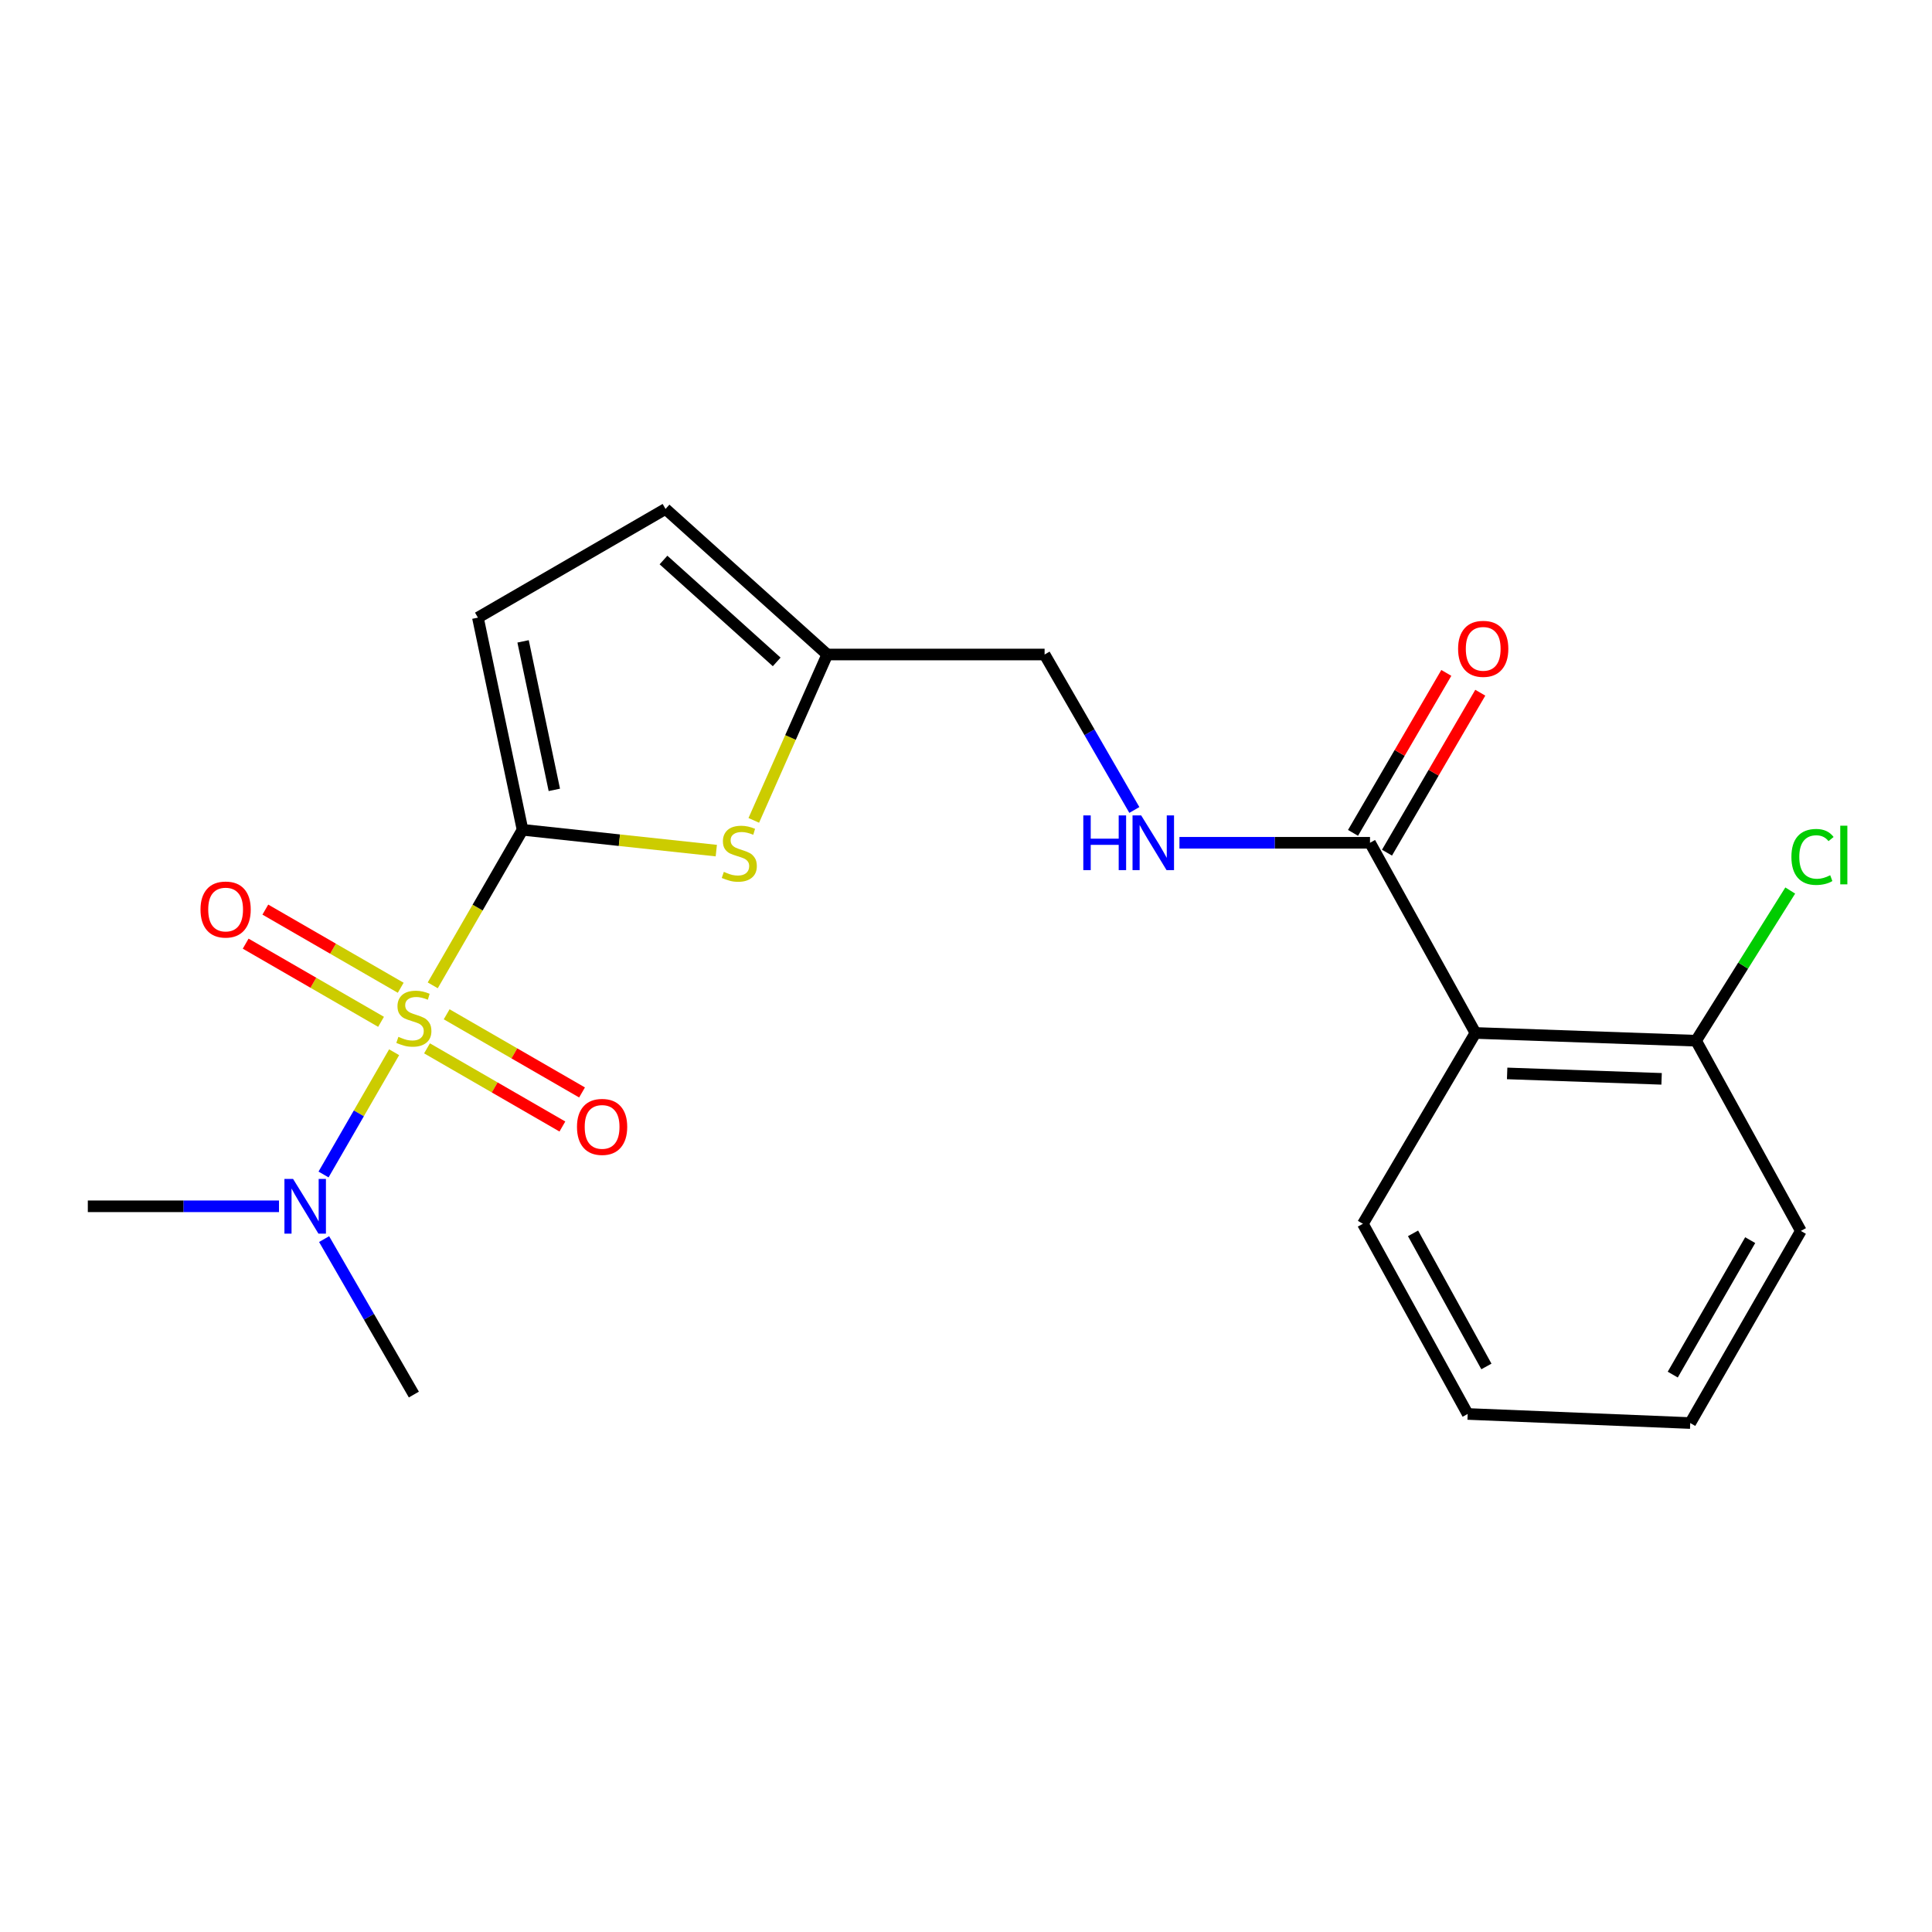 <?xml version='1.0' encoding='iso-8859-1'?>
<svg version='1.1' baseProfile='full'
              xmlns='http://www.w3.org/2000/svg'
                      xmlns:rdkit='http://www.rdkit.org/xml'
                      xmlns:xlink='http://www.w3.org/1999/xlink'
                  xml:space='preserve'
width='1000px' height='1000px' viewBox='0 0 1000 1000'>
<!-- END OF HEADER -->
<rect style='opacity:1.0;fill:#FFFFFF;stroke:none' width='1000' height='1000' x='0' y='0'> </rect>
<path class='bond-0' d='M 223.988,510.012 L 247.227,469.756' style='fill:none;fill-rule:evenodd;stroke:#CCCC00;stroke-width:6px;stroke-linecap:butt;stroke-linejoin:miter;stroke-opacity:1' />
<path class='bond-0' d='M 247.227,469.756 L 270.466,429.5' style='fill:none;fill-rule:evenodd;stroke:#000000;stroke-width:6px;stroke-linecap:butt;stroke-linejoin:miter;stroke-opacity:1' />
<path class='bond-5' d='M 203.998,544.637 L 185.731,576.277' style='fill:none;fill-rule:evenodd;stroke:#CCCC00;stroke-width:6px;stroke-linecap:butt;stroke-linejoin:miter;stroke-opacity:1' />
<path class='bond-5' d='M 185.731,576.277 L 167.465,607.916' style='fill:none;fill-rule:evenodd;stroke:#0000FF;stroke-width:6px;stroke-linecap:butt;stroke-linejoin:miter;stroke-opacity:1' />
<path class='bond-7' d='M 221.018,542.624 L 256.053,562.852' style='fill:none;fill-rule:evenodd;stroke:#CCCC00;stroke-width:6px;stroke-linecap:butt;stroke-linejoin:miter;stroke-opacity:1' />
<path class='bond-7' d='M 256.053,562.852 L 291.089,583.08' style='fill:none;fill-rule:evenodd;stroke:#FF0000;stroke-width:6px;stroke-linecap:butt;stroke-linejoin:miter;stroke-opacity:1' />
<path class='bond-7' d='M 231.194,524.998 L 266.23,545.226' style='fill:none;fill-rule:evenodd;stroke:#CCCC00;stroke-width:6px;stroke-linecap:butt;stroke-linejoin:miter;stroke-opacity:1' />
<path class='bond-7' d='M 266.23,545.226 L 301.265,565.453' style='fill:none;fill-rule:evenodd;stroke:#FF0000;stroke-width:6px;stroke-linecap:butt;stroke-linejoin:miter;stroke-opacity:1' />
<path class='bond-8' d='M 207.409,511.266 L 172.373,491.038' style='fill:none;fill-rule:evenodd;stroke:#CCCC00;stroke-width:6px;stroke-linecap:butt;stroke-linejoin:miter;stroke-opacity:1' />
<path class='bond-8' d='M 172.373,491.038 L 137.337,470.81' style='fill:none;fill-rule:evenodd;stroke:#FF0000;stroke-width:6px;stroke-linecap:butt;stroke-linejoin:miter;stroke-opacity:1' />
<path class='bond-8' d='M 197.232,528.892 L 162.197,508.664' style='fill:none;fill-rule:evenodd;stroke:#CCCC00;stroke-width:6px;stroke-linecap:butt;stroke-linejoin:miter;stroke-opacity:1' />
<path class='bond-8' d='M 162.197,508.664 L 127.161,488.436' style='fill:none;fill-rule:evenodd;stroke:#FF0000;stroke-width:6px;stroke-linecap:butt;stroke-linejoin:miter;stroke-opacity:1' />
<path class='bond-1' d='M 270.466,429.5 L 320.61,434.888' style='fill:none;fill-rule:evenodd;stroke:#000000;stroke-width:6px;stroke-linecap:butt;stroke-linejoin:miter;stroke-opacity:1' />
<path class='bond-1' d='M 320.61,434.888 L 370.754,440.275' style='fill:none;fill-rule:evenodd;stroke:#CCCC00;stroke-width:6px;stroke-linecap:butt;stroke-linejoin:miter;stroke-opacity:1' />
<path class='bond-4' d='M 270.466,429.5 L 247.366,319.686' style='fill:none;fill-rule:evenodd;stroke:#000000;stroke-width:6px;stroke-linecap:butt;stroke-linejoin:miter;stroke-opacity:1' />
<path class='bond-4' d='M 286.918,408.838 L 270.748,331.968' style='fill:none;fill-rule:evenodd;stroke:#000000;stroke-width:6px;stroke-linecap:butt;stroke-linejoin:miter;stroke-opacity:1' />
<path class='bond-6' d='M 390.156,424.623 L 409.172,381.698' style='fill:none;fill-rule:evenodd;stroke:#CCCC00;stroke-width:6px;stroke-linecap:butt;stroke-linejoin:miter;stroke-opacity:1' />
<path class='bond-6' d='M 409.172,381.698 L 428.189,338.772' style='fill:none;fill-rule:evenodd;stroke:#000000;stroke-width:6px;stroke-linecap:butt;stroke-linejoin:miter;stroke-opacity:1' />
<path class='bond-2' d='M 763.682,534.656 L 709.114,436.217' style='fill:none;fill-rule:evenodd;stroke:#000000;stroke-width:6px;stroke-linecap:butt;stroke-linejoin:miter;stroke-opacity:1' />
<path class='bond-11' d='M 763.682,534.656 L 877.884,538.67' style='fill:none;fill-rule:evenodd;stroke:#000000;stroke-width:6px;stroke-linecap:butt;stroke-linejoin:miter;stroke-opacity:1' />
<path class='bond-11' d='M 780.097,555.599 L 860.039,558.408' style='fill:none;fill-rule:evenodd;stroke:#000000;stroke-width:6px;stroke-linecap:butt;stroke-linejoin:miter;stroke-opacity:1' />
<path class='bond-15' d='M 763.682,534.656 L 705.428,633.435' style='fill:none;fill-rule:evenodd;stroke:#000000;stroke-width:6px;stroke-linecap:butt;stroke-linejoin:miter;stroke-opacity:1' />
<path class='bond-3' d='M 709.114,436.217 L 659.797,436.217' style='fill:none;fill-rule:evenodd;stroke:#000000;stroke-width:6px;stroke-linecap:butt;stroke-linejoin:miter;stroke-opacity:1' />
<path class='bond-3' d='M 659.797,436.217 L 610.481,436.217' style='fill:none;fill-rule:evenodd;stroke:#0000FF;stroke-width:6px;stroke-linecap:butt;stroke-linejoin:miter;stroke-opacity:1' />
<path class='bond-12' d='M 717.904,441.344 L 742.049,399.945' style='fill:none;fill-rule:evenodd;stroke:#000000;stroke-width:6px;stroke-linecap:butt;stroke-linejoin:miter;stroke-opacity:1' />
<path class='bond-12' d='M 742.049,399.945 L 766.194,358.547' style='fill:none;fill-rule:evenodd;stroke:#FF0000;stroke-width:6px;stroke-linecap:butt;stroke-linejoin:miter;stroke-opacity:1' />
<path class='bond-12' d='M 700.323,431.09 L 724.468,389.692' style='fill:none;fill-rule:evenodd;stroke:#000000;stroke-width:6px;stroke-linecap:butt;stroke-linejoin:miter;stroke-opacity:1' />
<path class='bond-12' d='M 724.468,389.692 L 748.613,348.294' style='fill:none;fill-rule:evenodd;stroke:#FF0000;stroke-width:6px;stroke-linecap:butt;stroke-linejoin:miter;stroke-opacity:1' />
<path class='bond-10' d='M 247.366,319.686 L 344.482,263.433' style='fill:none;fill-rule:evenodd;stroke:#000000;stroke-width:6px;stroke-linecap:butt;stroke-linejoin:miter;stroke-opacity:1' />
<path class='bond-16' d='M 144.408,624.378 L 94.931,624.378' style='fill:none;fill-rule:evenodd;stroke:#0000FF;stroke-width:6px;stroke-linecap:butt;stroke-linejoin:miter;stroke-opacity:1' />
<path class='bond-16' d='M 94.931,624.378 L 45.455,624.378' style='fill:none;fill-rule:evenodd;stroke:#000000;stroke-width:6px;stroke-linecap:butt;stroke-linejoin:miter;stroke-opacity:1' />
<path class='bond-17' d='M 167.758,641.351 L 190.986,681.587' style='fill:none;fill-rule:evenodd;stroke:#0000FF;stroke-width:6px;stroke-linecap:butt;stroke-linejoin:miter;stroke-opacity:1' />
<path class='bond-17' d='M 190.986,681.587 L 214.213,721.823' style='fill:none;fill-rule:evenodd;stroke:#000000;stroke-width:6px;stroke-linecap:butt;stroke-linejoin:miter;stroke-opacity:1' />
<path class='bond-13' d='M 428.189,338.772 L 540.683,338.772' style='fill:none;fill-rule:evenodd;stroke:#000000;stroke-width:6px;stroke-linecap:butt;stroke-linejoin:miter;stroke-opacity:1' />
<path class='bond-21' d='M 428.189,338.772 L 344.482,263.433' style='fill:none;fill-rule:evenodd;stroke:#000000;stroke-width:6px;stroke-linecap:butt;stroke-linejoin:miter;stroke-opacity:1' />
<path class='bond-21' d='M 402.017,342.599 L 343.423,289.861' style='fill:none;fill-rule:evenodd;stroke:#000000;stroke-width:6px;stroke-linecap:butt;stroke-linejoin:miter;stroke-opacity:1' />
<path class='bond-9' d='M 587.138,419.244 L 563.911,379.008' style='fill:none;fill-rule:evenodd;stroke:#0000FF;stroke-width:6px;stroke-linecap:butt;stroke-linejoin:miter;stroke-opacity:1' />
<path class='bond-9' d='M 563.911,379.008 L 540.683,338.772' style='fill:none;fill-rule:evenodd;stroke:#000000;stroke-width:6px;stroke-linecap:butt;stroke-linejoin:miter;stroke-opacity:1' />
<path class='bond-14' d='M 877.884,538.67 L 902.256,499.803' style='fill:none;fill-rule:evenodd;stroke:#000000;stroke-width:6px;stroke-linecap:butt;stroke-linejoin:miter;stroke-opacity:1' />
<path class='bond-14' d='M 902.256,499.803 L 926.628,460.936' style='fill:none;fill-rule:evenodd;stroke:#00CC00;stroke-width:6px;stroke-linecap:butt;stroke-linejoin:miter;stroke-opacity:1' />
<path class='bond-18' d='M 877.884,538.67 L 932.124,637.133' style='fill:none;fill-rule:evenodd;stroke:#000000;stroke-width:6px;stroke-linecap:butt;stroke-linejoin:miter;stroke-opacity:1' />
<path class='bond-19' d='M 705.428,633.435 L 759.668,731.864' style='fill:none;fill-rule:evenodd;stroke:#000000;stroke-width:6px;stroke-linecap:butt;stroke-linejoin:miter;stroke-opacity:1' />
<path class='bond-19' d='M 731.389,638.377 L 769.357,707.276' style='fill:none;fill-rule:evenodd;stroke:#000000;stroke-width:6px;stroke-linecap:butt;stroke-linejoin:miter;stroke-opacity:1' />
<path class='bond-22' d='M 932.124,637.133 L 874.865,736.567' style='fill:none;fill-rule:evenodd;stroke:#000000;stroke-width:6px;stroke-linecap:butt;stroke-linejoin:miter;stroke-opacity:1' />
<path class='bond-22' d='M 905.898,641.891 L 865.816,711.496' style='fill:none;fill-rule:evenodd;stroke:#000000;stroke-width:6px;stroke-linecap:butt;stroke-linejoin:miter;stroke-opacity:1' />
<path class='bond-20' d='M 759.668,731.864 L 874.865,736.567' style='fill:none;fill-rule:evenodd;stroke:#000000;stroke-width:6px;stroke-linecap:butt;stroke-linejoin:miter;stroke-opacity:1' />
<path  class='atom-0' d='M 206.213 536.665
Q 206.533 536.785, 207.853 537.345
Q 209.173 537.905, 210.613 538.265
Q 212.093 538.585, 213.533 538.585
Q 216.213 538.585, 217.773 537.305
Q 219.333 535.985, 219.333 533.705
Q 219.333 532.145, 218.533 531.185
Q 217.773 530.225, 216.573 529.705
Q 215.373 529.185, 213.373 528.585
Q 210.853 527.825, 209.333 527.105
Q 207.853 526.385, 206.773 524.865
Q 205.733 523.345, 205.733 520.785
Q 205.733 517.225, 208.133 515.025
Q 210.573 512.825, 215.373 512.825
Q 218.653 512.825, 222.373 514.385
L 221.453 517.465
Q 218.053 516.065, 215.493 516.065
Q 212.733 516.065, 211.213 517.225
Q 209.693 518.345, 209.733 520.305
Q 209.733 521.825, 210.493 522.745
Q 211.293 523.665, 212.413 524.185
Q 213.573 524.705, 215.493 525.305
Q 218.053 526.105, 219.573 526.905
Q 221.093 527.705, 222.173 529.345
Q 223.293 530.945, 223.293 533.705
Q 223.293 537.625, 220.653 539.745
Q 218.053 541.825, 213.693 541.825
Q 211.173 541.825, 209.253 541.265
Q 207.373 540.745, 205.133 539.825
L 206.213 536.665
' fill='#CCCC00'/>
<path  class='atom-2' d='M 374.655 451.274
Q 374.975 451.394, 376.295 451.954
Q 377.615 452.514, 379.055 452.874
Q 380.535 453.194, 381.975 453.194
Q 384.655 453.194, 386.215 451.914
Q 387.775 450.594, 387.775 448.314
Q 387.775 446.754, 386.975 445.794
Q 386.215 444.834, 385.015 444.314
Q 383.815 443.794, 381.815 443.194
Q 379.295 442.434, 377.775 441.714
Q 376.295 440.994, 375.215 439.474
Q 374.175 437.954, 374.175 435.394
Q 374.175 431.834, 376.575 429.634
Q 379.015 427.434, 383.815 427.434
Q 387.095 427.434, 390.815 428.994
L 389.895 432.074
Q 386.495 430.674, 383.935 430.674
Q 381.175 430.674, 379.655 431.834
Q 378.135 432.954, 378.175 434.914
Q 378.175 436.434, 378.935 437.354
Q 379.735 438.274, 380.855 438.794
Q 382.015 439.314, 383.935 439.914
Q 386.495 440.714, 388.015 441.514
Q 389.535 442.314, 390.615 443.954
Q 391.735 445.554, 391.735 448.314
Q 391.735 452.234, 389.095 454.354
Q 386.495 456.434, 382.135 456.434
Q 379.615 456.434, 377.695 455.874
Q 375.815 455.354, 373.575 454.434
L 374.655 451.274
' fill='#CCCC00'/>
<path  class='atom-6' d='M 151.7 610.218
L 160.98 625.218
Q 161.9 626.698, 163.38 629.378
Q 164.86 632.058, 164.94 632.218
L 164.94 610.218
L 168.7 610.218
L 168.7 638.538
L 164.82 638.538
L 154.86 622.138
Q 153.7 620.218, 152.46 618.018
Q 151.26 615.818, 150.9 615.138
L 150.9 638.538
L 147.22 638.538
L 147.22 610.218
L 151.7 610.218
' fill='#0000FF'/>
<path  class='atom-8' d='M 298.646 583.278
Q 298.646 576.478, 302.006 572.678
Q 305.366 568.878, 311.646 568.878
Q 317.926 568.878, 321.286 572.678
Q 324.646 576.478, 324.646 583.278
Q 324.646 590.158, 321.246 594.078
Q 317.846 597.958, 311.646 597.958
Q 305.406 597.958, 302.006 594.078
Q 298.646 590.198, 298.646 583.278
M 311.646 594.758
Q 315.966 594.758, 318.286 591.878
Q 320.646 588.958, 320.646 583.278
Q 320.646 577.718, 318.286 574.918
Q 315.966 572.078, 311.646 572.078
Q 307.326 572.078, 304.966 574.878
Q 302.646 577.678, 302.646 583.278
Q 302.646 588.998, 304.966 591.878
Q 307.326 594.758, 311.646 594.758
' fill='#FF0000'/>
<path  class='atom-9' d='M 103.78 470.772
Q 103.78 463.972, 107.14 460.172
Q 110.5 456.372, 116.78 456.372
Q 123.06 456.372, 126.42 460.172
Q 129.78 463.972, 129.78 470.772
Q 129.78 477.652, 126.38 481.572
Q 122.98 485.452, 116.78 485.452
Q 110.54 485.452, 107.14 481.572
Q 103.78 477.692, 103.78 470.772
M 116.78 482.252
Q 121.1 482.252, 123.42 479.372
Q 125.78 476.452, 125.78 470.772
Q 125.78 465.212, 123.42 462.412
Q 121.1 459.572, 116.78 459.572
Q 112.46 459.572, 110.1 462.372
Q 107.78 465.172, 107.78 470.772
Q 107.78 476.492, 110.1 479.372
Q 112.46 482.252, 116.78 482.252
' fill='#FF0000'/>
<path  class='atom-10' d='M 560.716 422.057
L 564.556 422.057
L 564.556 434.097
L 579.036 434.097
L 579.036 422.057
L 582.876 422.057
L 582.876 450.377
L 579.036 450.377
L 579.036 437.297
L 564.556 437.297
L 564.556 450.377
L 560.716 450.377
L 560.716 422.057
' fill='#0000FF'/>
<path  class='atom-10' d='M 590.676 422.057
L 599.956 437.057
Q 600.876 438.537, 602.356 441.217
Q 603.836 443.897, 603.916 444.057
L 603.916 422.057
L 607.676 422.057
L 607.676 450.377
L 603.796 450.377
L 593.836 433.977
Q 592.676 432.057, 591.436 429.857
Q 590.236 427.657, 589.876 426.977
L 589.876 450.377
L 586.196 450.377
L 586.196 422.057
L 590.676 422.057
' fill='#0000FF'/>
<path  class='atom-13' d='M 754.707 335.833
Q 754.707 329.033, 758.067 325.233
Q 761.427 321.433, 767.707 321.433
Q 773.987 321.433, 777.347 325.233
Q 780.707 329.033, 780.707 335.833
Q 780.707 342.713, 777.307 346.633
Q 773.907 350.513, 767.707 350.513
Q 761.467 350.513, 758.067 346.633
Q 754.707 342.753, 754.707 335.833
M 767.707 347.313
Q 772.027 347.313, 774.347 344.433
Q 776.707 341.513, 776.707 335.833
Q 776.707 330.273, 774.347 327.473
Q 772.027 324.633, 767.707 324.633
Q 763.387 324.633, 761.027 327.433
Q 758.707 330.233, 758.707 335.833
Q 758.707 341.553, 761.027 344.433
Q 763.387 347.313, 767.707 347.313
' fill='#FF0000'/>
<path  class='atom-15' d='M 927.231 443.54
Q 927.231 436.5, 930.511 432.82
Q 933.831 429.1, 940.111 429.1
Q 945.951 429.1, 949.071 433.22
L 946.431 435.38
Q 944.151 432.38, 940.111 432.38
Q 935.831 432.38, 933.551 435.26
Q 931.311 438.1, 931.311 443.54
Q 931.311 449.14, 933.631 452.02
Q 935.991 454.9, 940.551 454.9
Q 943.671 454.9, 947.311 453.02
L 948.431 456.02
Q 946.951 456.98, 944.711 457.54
Q 942.471 458.1, 939.991 458.1
Q 933.831 458.1, 930.511 454.34
Q 927.231 450.58, 927.231 443.54
' fill='#00CC00'/>
<path  class='atom-15' d='M 952.511 427.38
L 956.191 427.38
L 956.191 457.74
L 952.511 457.74
L 952.511 427.38
' fill='#00CC00'/>
</svg>
